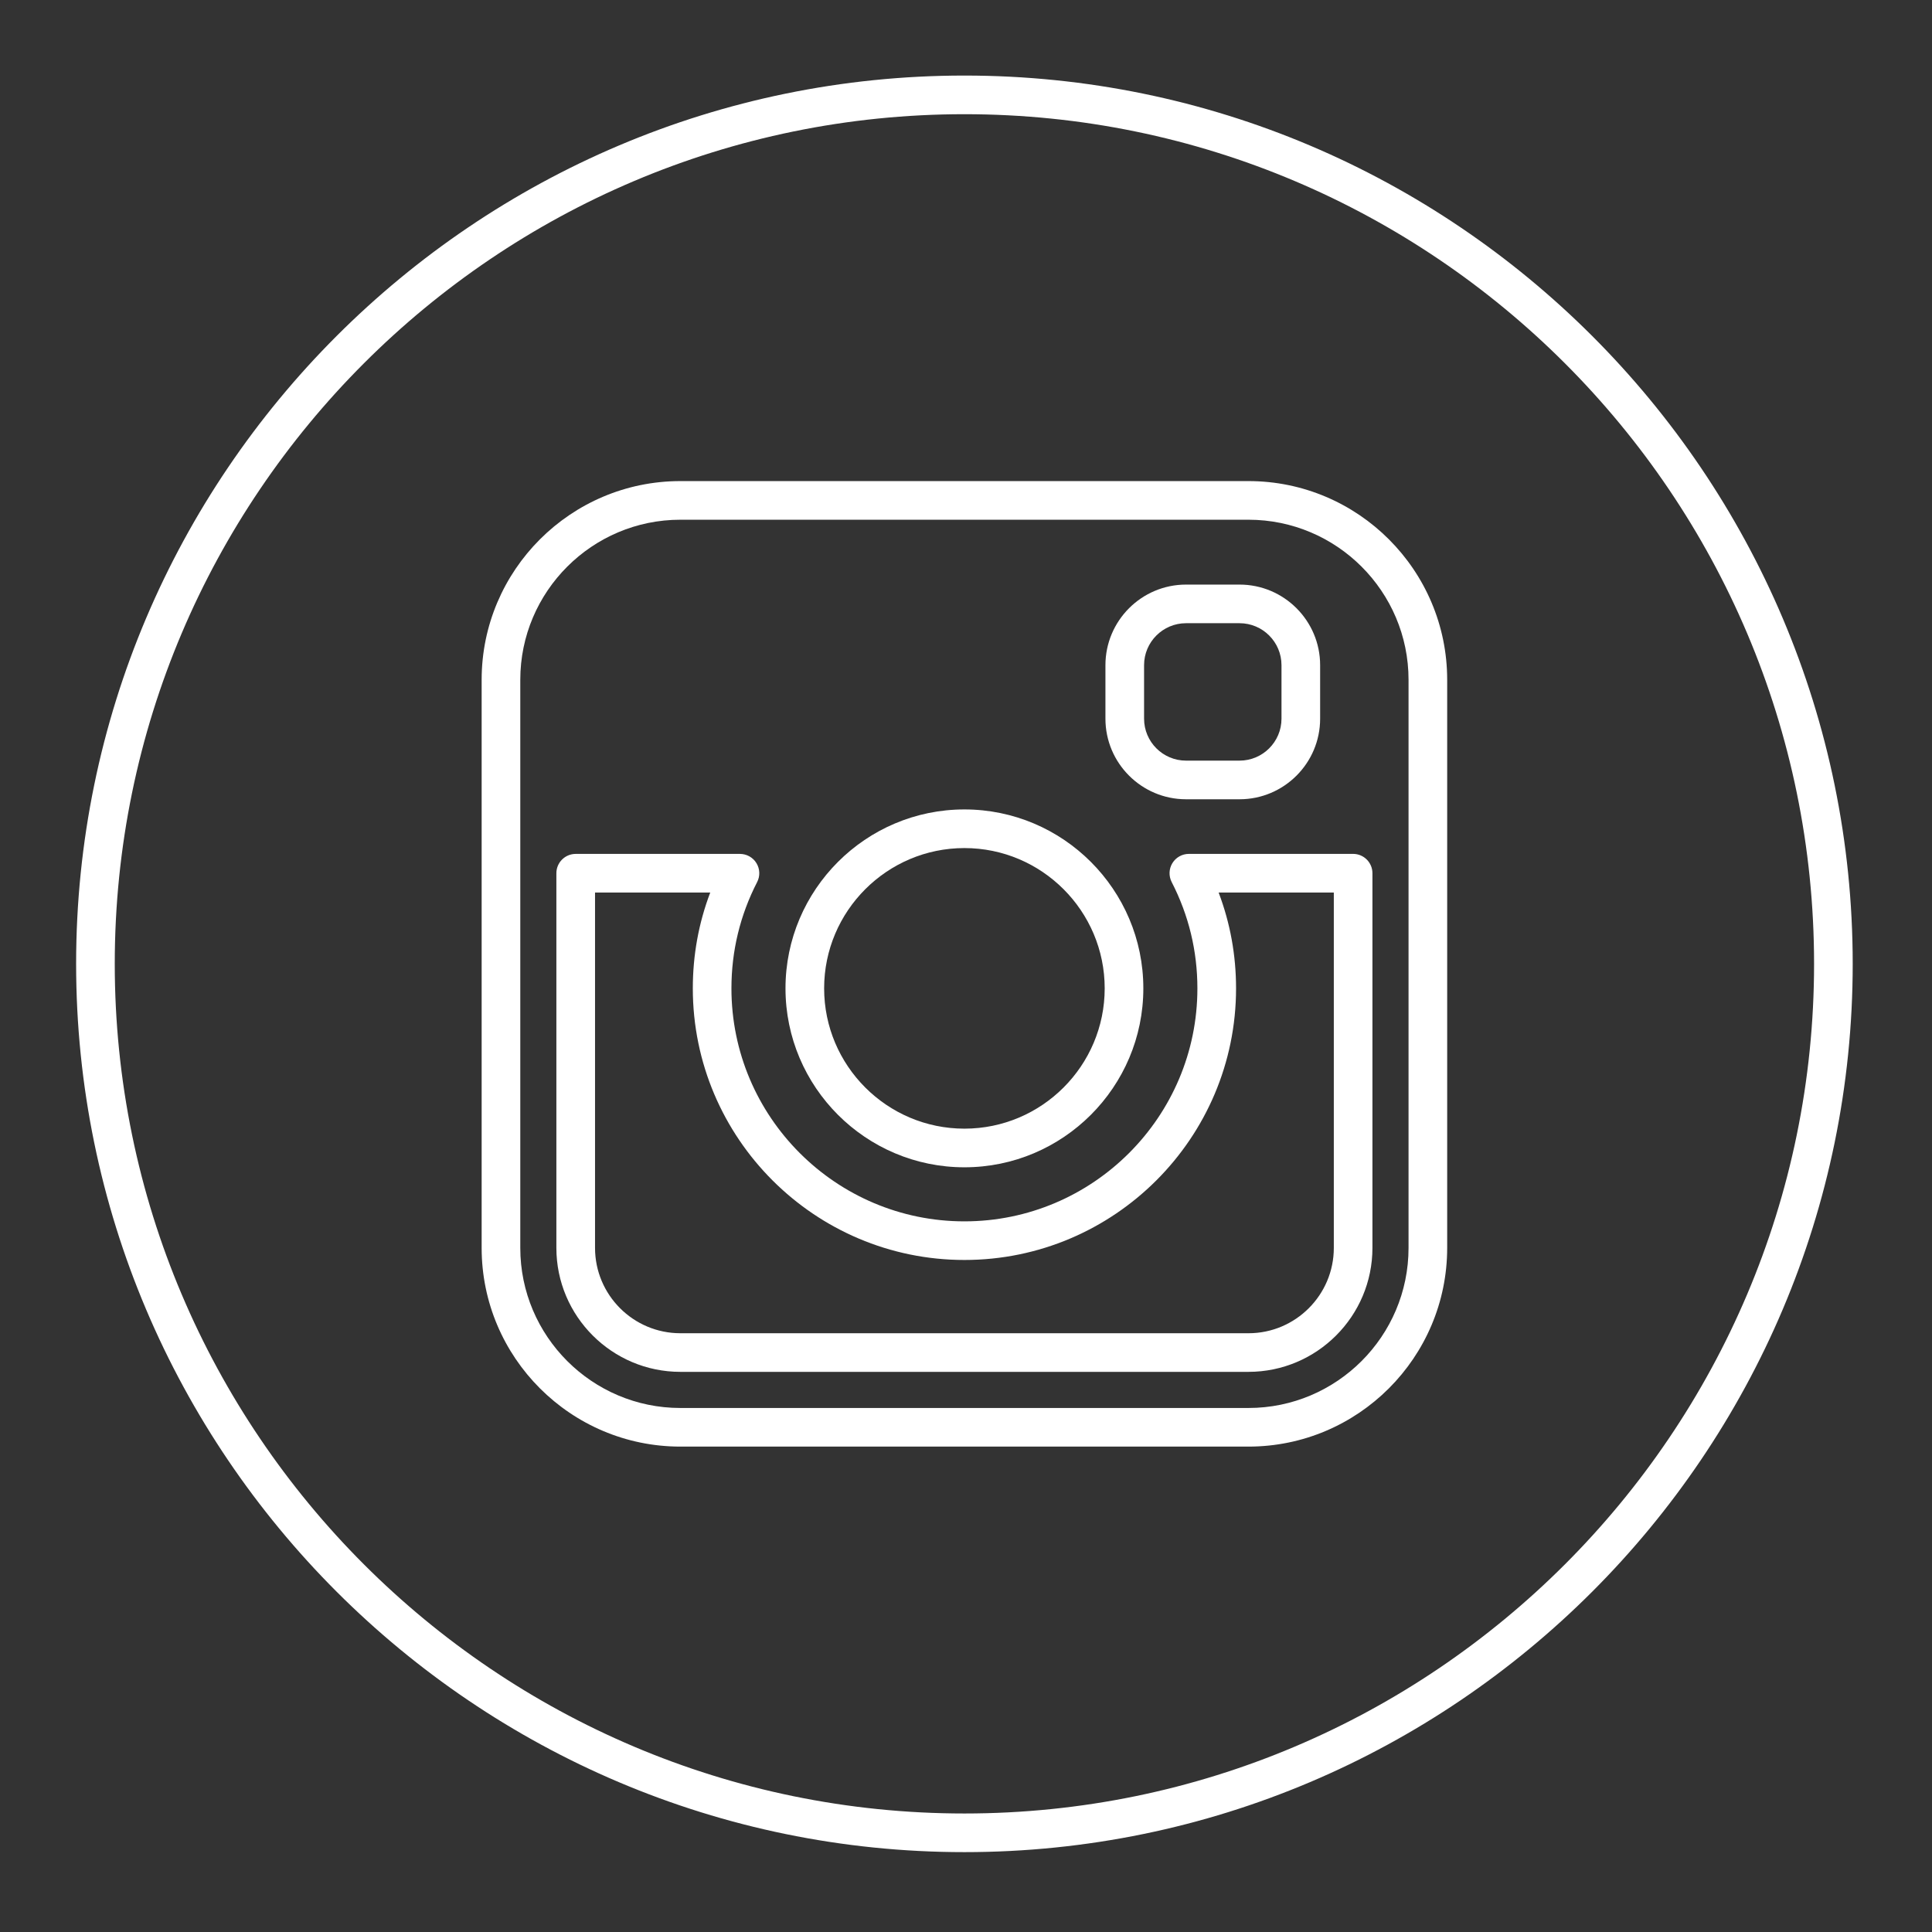 <?xml version="1.0" ?><!DOCTYPE svg  PUBLIC '-//W3C//DTD SVG 1.1//EN'  'http://www.w3.org/Graphics/SVG/1.1/DTD/svg11.dtd'><svg enable-background="new 0 0 100 100" height="100px" id="Layer_1" version="1.1" viewBox="0 0 100 100" width="100px" xml:space="preserve" xmlns="http://www.w3.org/2000/svg" xmlns:xlink="http://www.w3.org/1999/xlink"><rect x="0" y="0" width="100" height="100" fill="#333333" stroke="none"/><g><path fill="#FFFFFF" d="M49.918,95.866c25.352,0,45.978-20.625,45.978-45.978c0-25.352-20.625-45.977-45.978-45.977S3.94,24.536,3.94,49.888   C3.94,75.241,24.566,95.866,49.918,95.866z M49.918,5.911c24.25,0,43.978,19.728,43.978,43.977   c0,24.25-19.728,43.978-43.978,43.978S5.94,74.138,5.94,49.888C5.94,25.639,25.668,5.911,49.918,5.911z"/><path fill="#FFFFFF" d="M35.216,71.007H64.62c3.539,0,6.417-2.878,6.417-6.417V45.197c0-0.552-0.448-1-1-1h-8.501   c-0.349,0-0.672,0.182-0.854,0.479c-0.182,0.298-0.195,0.668-0.036,0.979c0.883,1.716,1.331,3.568,1.331,5.504   c0,6.649-5.41,12.058-12.059,12.058c-6.649,0-12.059-5.409-12.059-12.058c0-1.937,0.448-3.789,1.331-5.504   c0.16-0.31,0.146-0.681-0.036-0.978c-0.181-0.298-0.505-0.479-0.854-0.479h-8.502c-0.552,0-1,0.448-1,1v19.394   C28.799,68.129,31.677,71.007,35.216,71.007z M30.799,46.197h5.963c-0.6,1.579-0.902,3.242-0.902,4.961   c0,7.751,6.307,14.058,14.059,14.058c7.752,0,14.059-6.307,14.059-14.058c0-1.719-0.303-3.382-0.902-4.961h5.962v18.394   c0,2.435-1.981,4.417-4.417,4.417H35.216c-2.436,0-4.417-1.981-4.417-4.417V46.197z"/><path fill="#FFFFFF" d="M61.388,41.37h2.771c2.3,0,4.171-1.871,4.171-4.17v-2.771c0-2.3-1.871-4.171-4.171-4.171h-2.771   c-2.3,0-4.171,1.871-4.171,4.171V37.2C57.217,39.499,59.088,41.37,61.388,41.37z M59.217,34.428c0-1.197,0.974-2.171,2.171-2.171   h2.771c1.197,0,2.171,0.974,2.171,2.171V37.2c0,1.196-0.974,2.17-2.171,2.17h-2.771c-1.197,0-2.171-0.974-2.171-2.17V34.428z"/><path fill="#FFFFFF" d="M49.918,60.419c5.106,0,9.261-4.155,9.261-9.261c0-5.107-4.155-9.262-9.261-9.262s-9.261,4.155-9.261,9.262   C40.657,56.264,44.812,60.419,49.918,60.419z M49.918,43.896c4.004,0,7.261,3.258,7.261,7.262s-3.257,7.261-7.261,7.261   s-7.261-3.257-7.261-7.261S45.915,43.896,49.918,43.896z"/><path fill="#FFFFFF" d="M35.216,74.876H64.62c5.671,0,10.286-4.614,10.286-10.286V35.186c0-5.671-4.614-10.285-10.286-10.285H35.216   c-5.671,0-10.286,4.614-10.286,10.285v29.405C24.93,70.262,29.544,74.876,35.216,74.876z M26.93,35.186   c0-4.568,3.717-8.285,8.286-8.285H64.62c4.569,0,8.286,3.717,8.286,8.285v29.405c0,4.569-3.717,8.286-8.286,8.286H35.216   c-4.569,0-8.286-3.717-8.286-8.286V35.186z"/></g></svg>